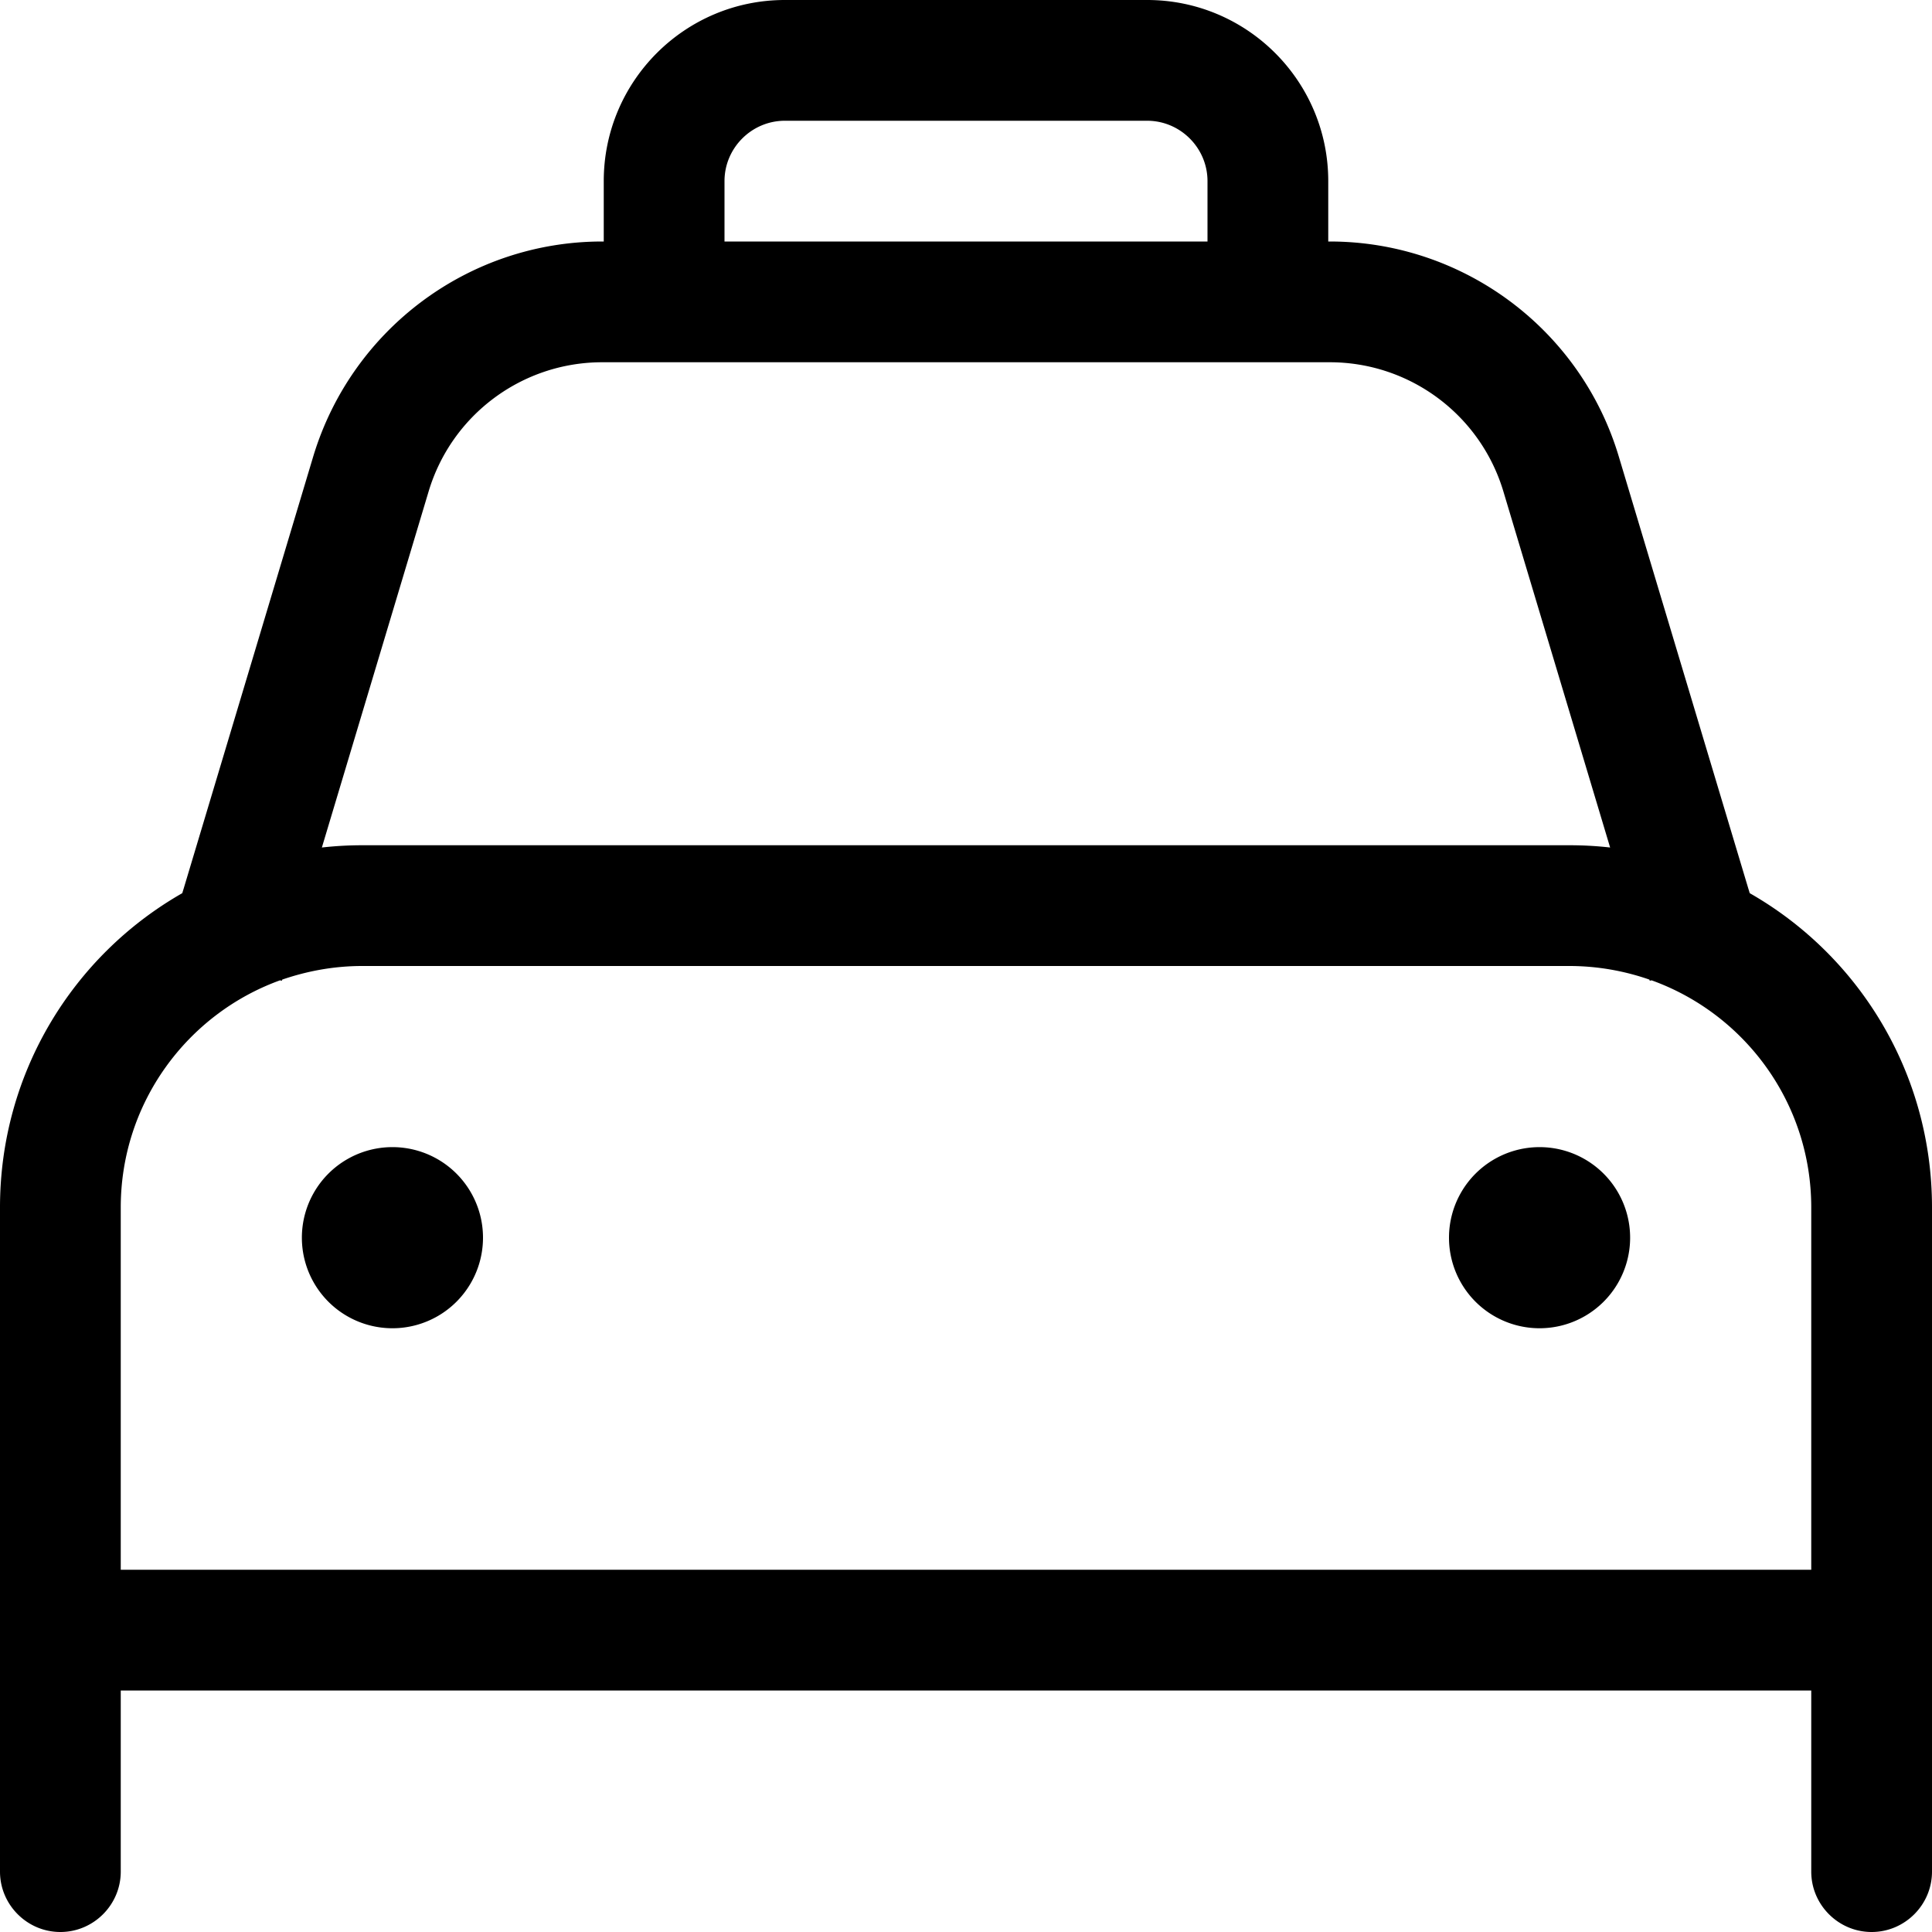 <svg xmlns="http://www.w3.org/2000/svg" viewBox="0 0 512 512"><!--! Font Awesome Pro 6.7.1 by @fontawesome - https://fontawesome.com License - https://fontawesome.com/license (Commercial License) Copyright 2024 Fonticons, Inc. --><path d="M192 48l0 16 128 0 0-16c0-8.8-7.2-16-16-16l-96 0c-8.8 0-16 7.2-16 16zM160 64l0-16c0-26.5 21.5-48 48-48l96 0c26.5 0 48 21.5 48 48l0 16 .4 0c35.3 0 66.5 23.2 76.6 57l34.3 114.4 .4 1.3C492.6 253.2 512 284.3 512 320l0 96 0 16 0 16 0 48c0 8.8-7.2 16-16 16s-16-7.2-16-16l0-48L32 448l0 48c0 8.8-7.2 16-16 16s-16-7.2-16-16l0-48 0-16 0-16 0-96c0-35.7 19.4-66.8 48.3-83.3l.4-1.3L83 121c10.2-33.8 41.3-57 76.6-57l.4 0zm-.4 32c-21.2 0-39.9 13.9-46 34.2L85.3 224.6c3.5-.4 7.1-.6 10.7-.6l320 0c3.6 0 7.2 .2 10.7 .6l-28.3-94.4c-6.1-20.3-24.8-34.2-46-34.2L159.6 96zM74.7 259.9l-.5-.1C49.6 268.7 32 292.3 32 320l0 96 448 0 0-96c0-27.7-17.6-51.3-42.3-60.2l-.5 .1-.1-.3c-6.6-2.3-13.8-3.6-21.2-3.6L96 256c-7.4 0-14.5 1.3-21.2 3.6l-.1 .3zM80 328a24 24 0 1 1 48 0 24 24 0 1 1 -48 0zm328-24a24 24 0 1 1 0 48 24 24 0 1 1 0-48z"/></svg>